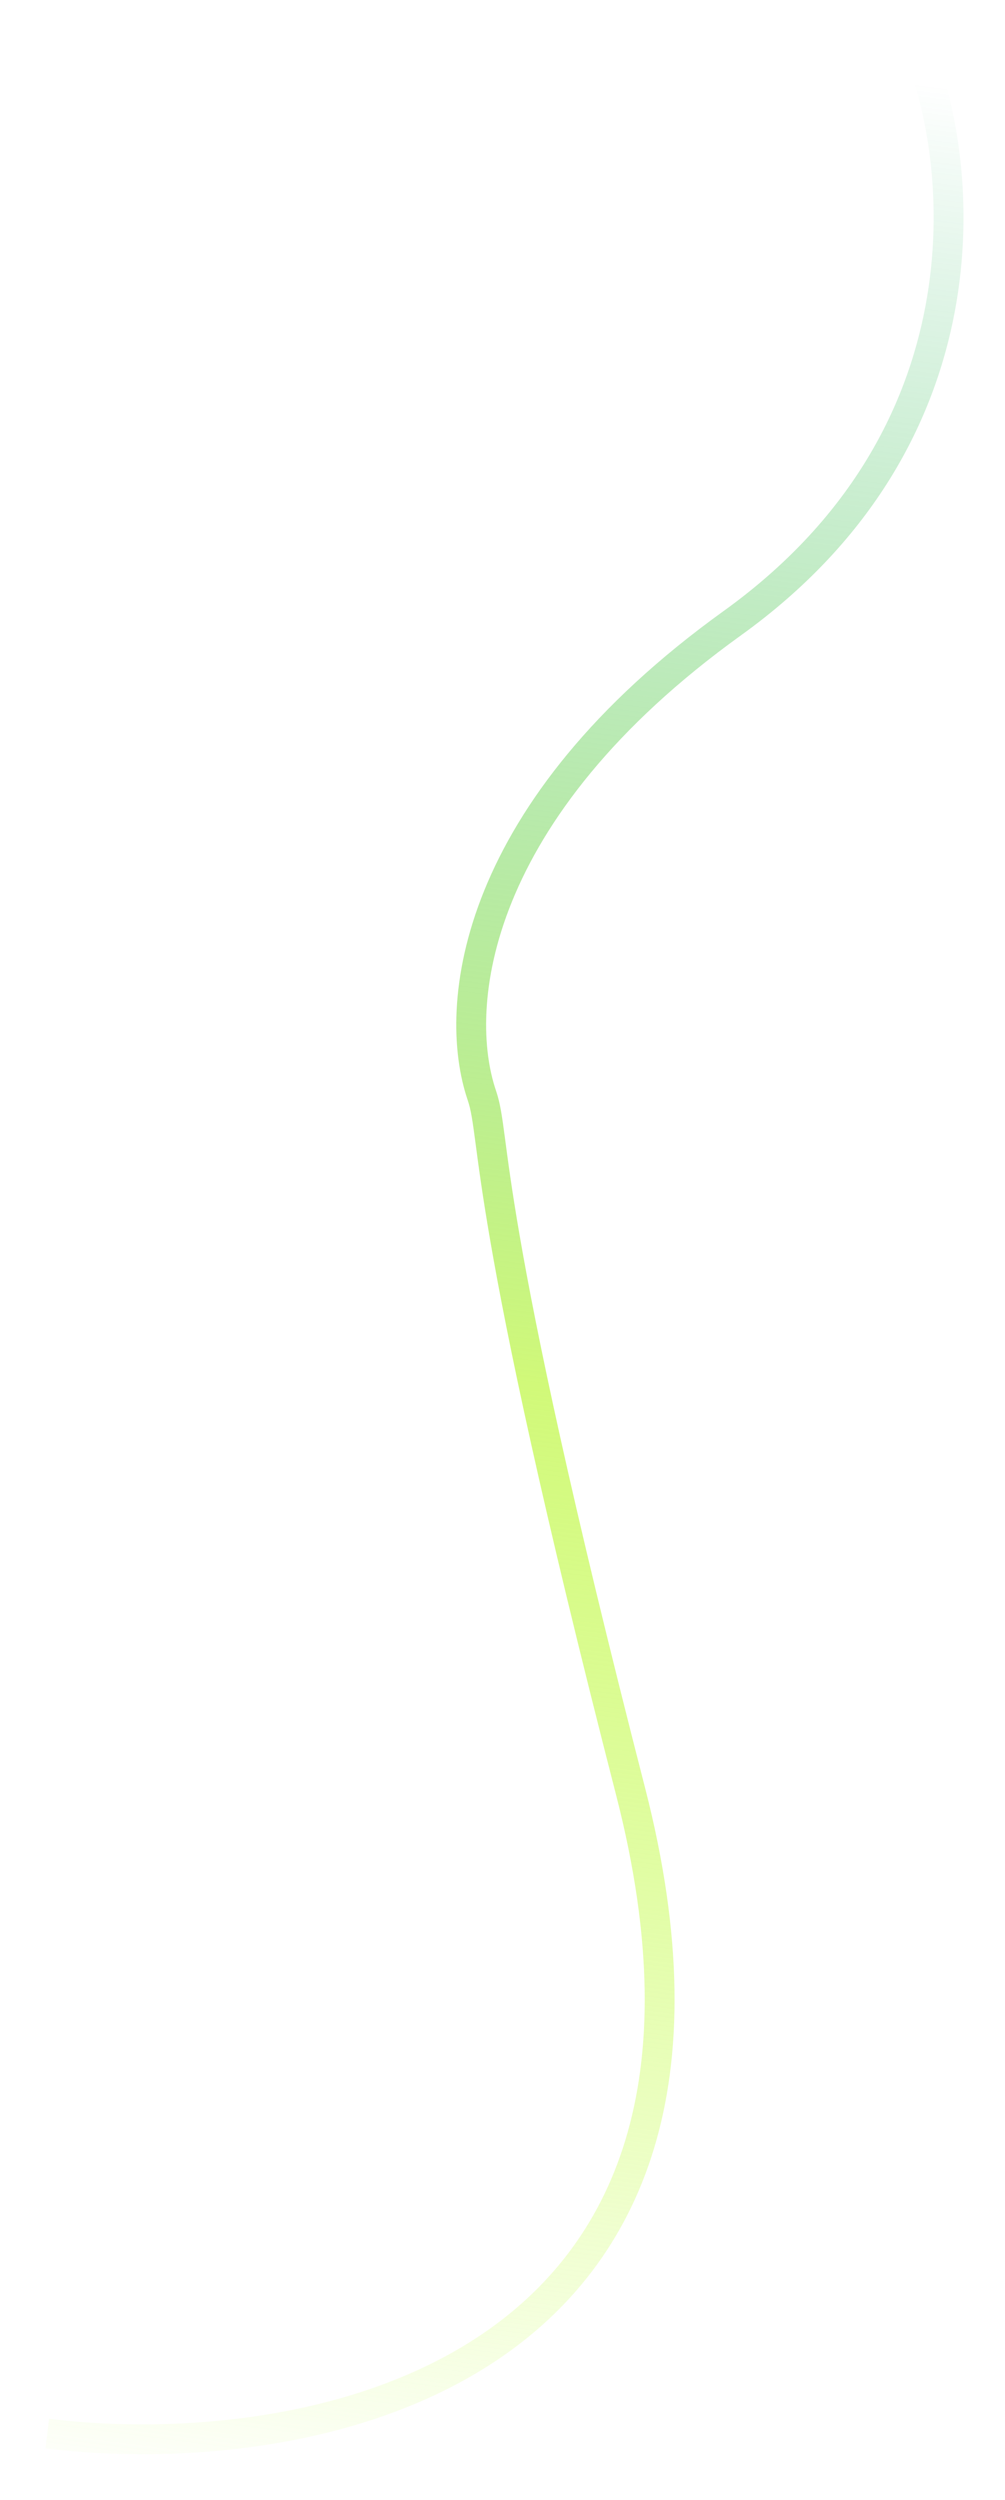<?xml version="1.0" encoding="UTF-8"?> <svg xmlns="http://www.w3.org/2000/svg" width="101" height="251" viewBox="0 0 101 251" fill="none"> <g filter="url(#filter0_f_0_90)"> <path d="M4.75 244.345C30.626 247.496 78.577 239.018 63.38 179.896C48.183 120.773 49.917 114.345 48.433 110.006C45.354 101.006 47.474 81.345 73.587 62.574C99.7 43.803 96.948 16.37 92.308 5" stroke="url(#paint0_linear_0_90)" stroke-width="3"></path> </g> <defs> <filter id="filter0_f_0_90" x="0.569" y="0.433" width="100.257" height="249.978" filterUnits="userSpaceOnUse" color-interpolation-filters="sRGB"> <feFlood flood-opacity="0" result="BackgroundImageFix"></feFlood> <feBlend mode="normal" in="SourceGraphic" in2="BackgroundImageFix" result="shape"></feBlend> <feGaussianBlur stdDeviation="2" result="effect1_foregroundBlur_0_90"></feGaussianBlur> </filter> <linearGradient id="paint0_linear_0_90" x1="95.074" y1="8.658" x2="63.265" y2="257.569" gradientUnits="userSpaceOnUse"> <stop stop-color="#1AB05D" stop-opacity="0"></stop> <stop offset="0.536" stop-color="#D1F979"></stop> <stop offset="1" stop-color="#C6FF49" stop-opacity="0"></stop> </linearGradient> </defs> </svg> 